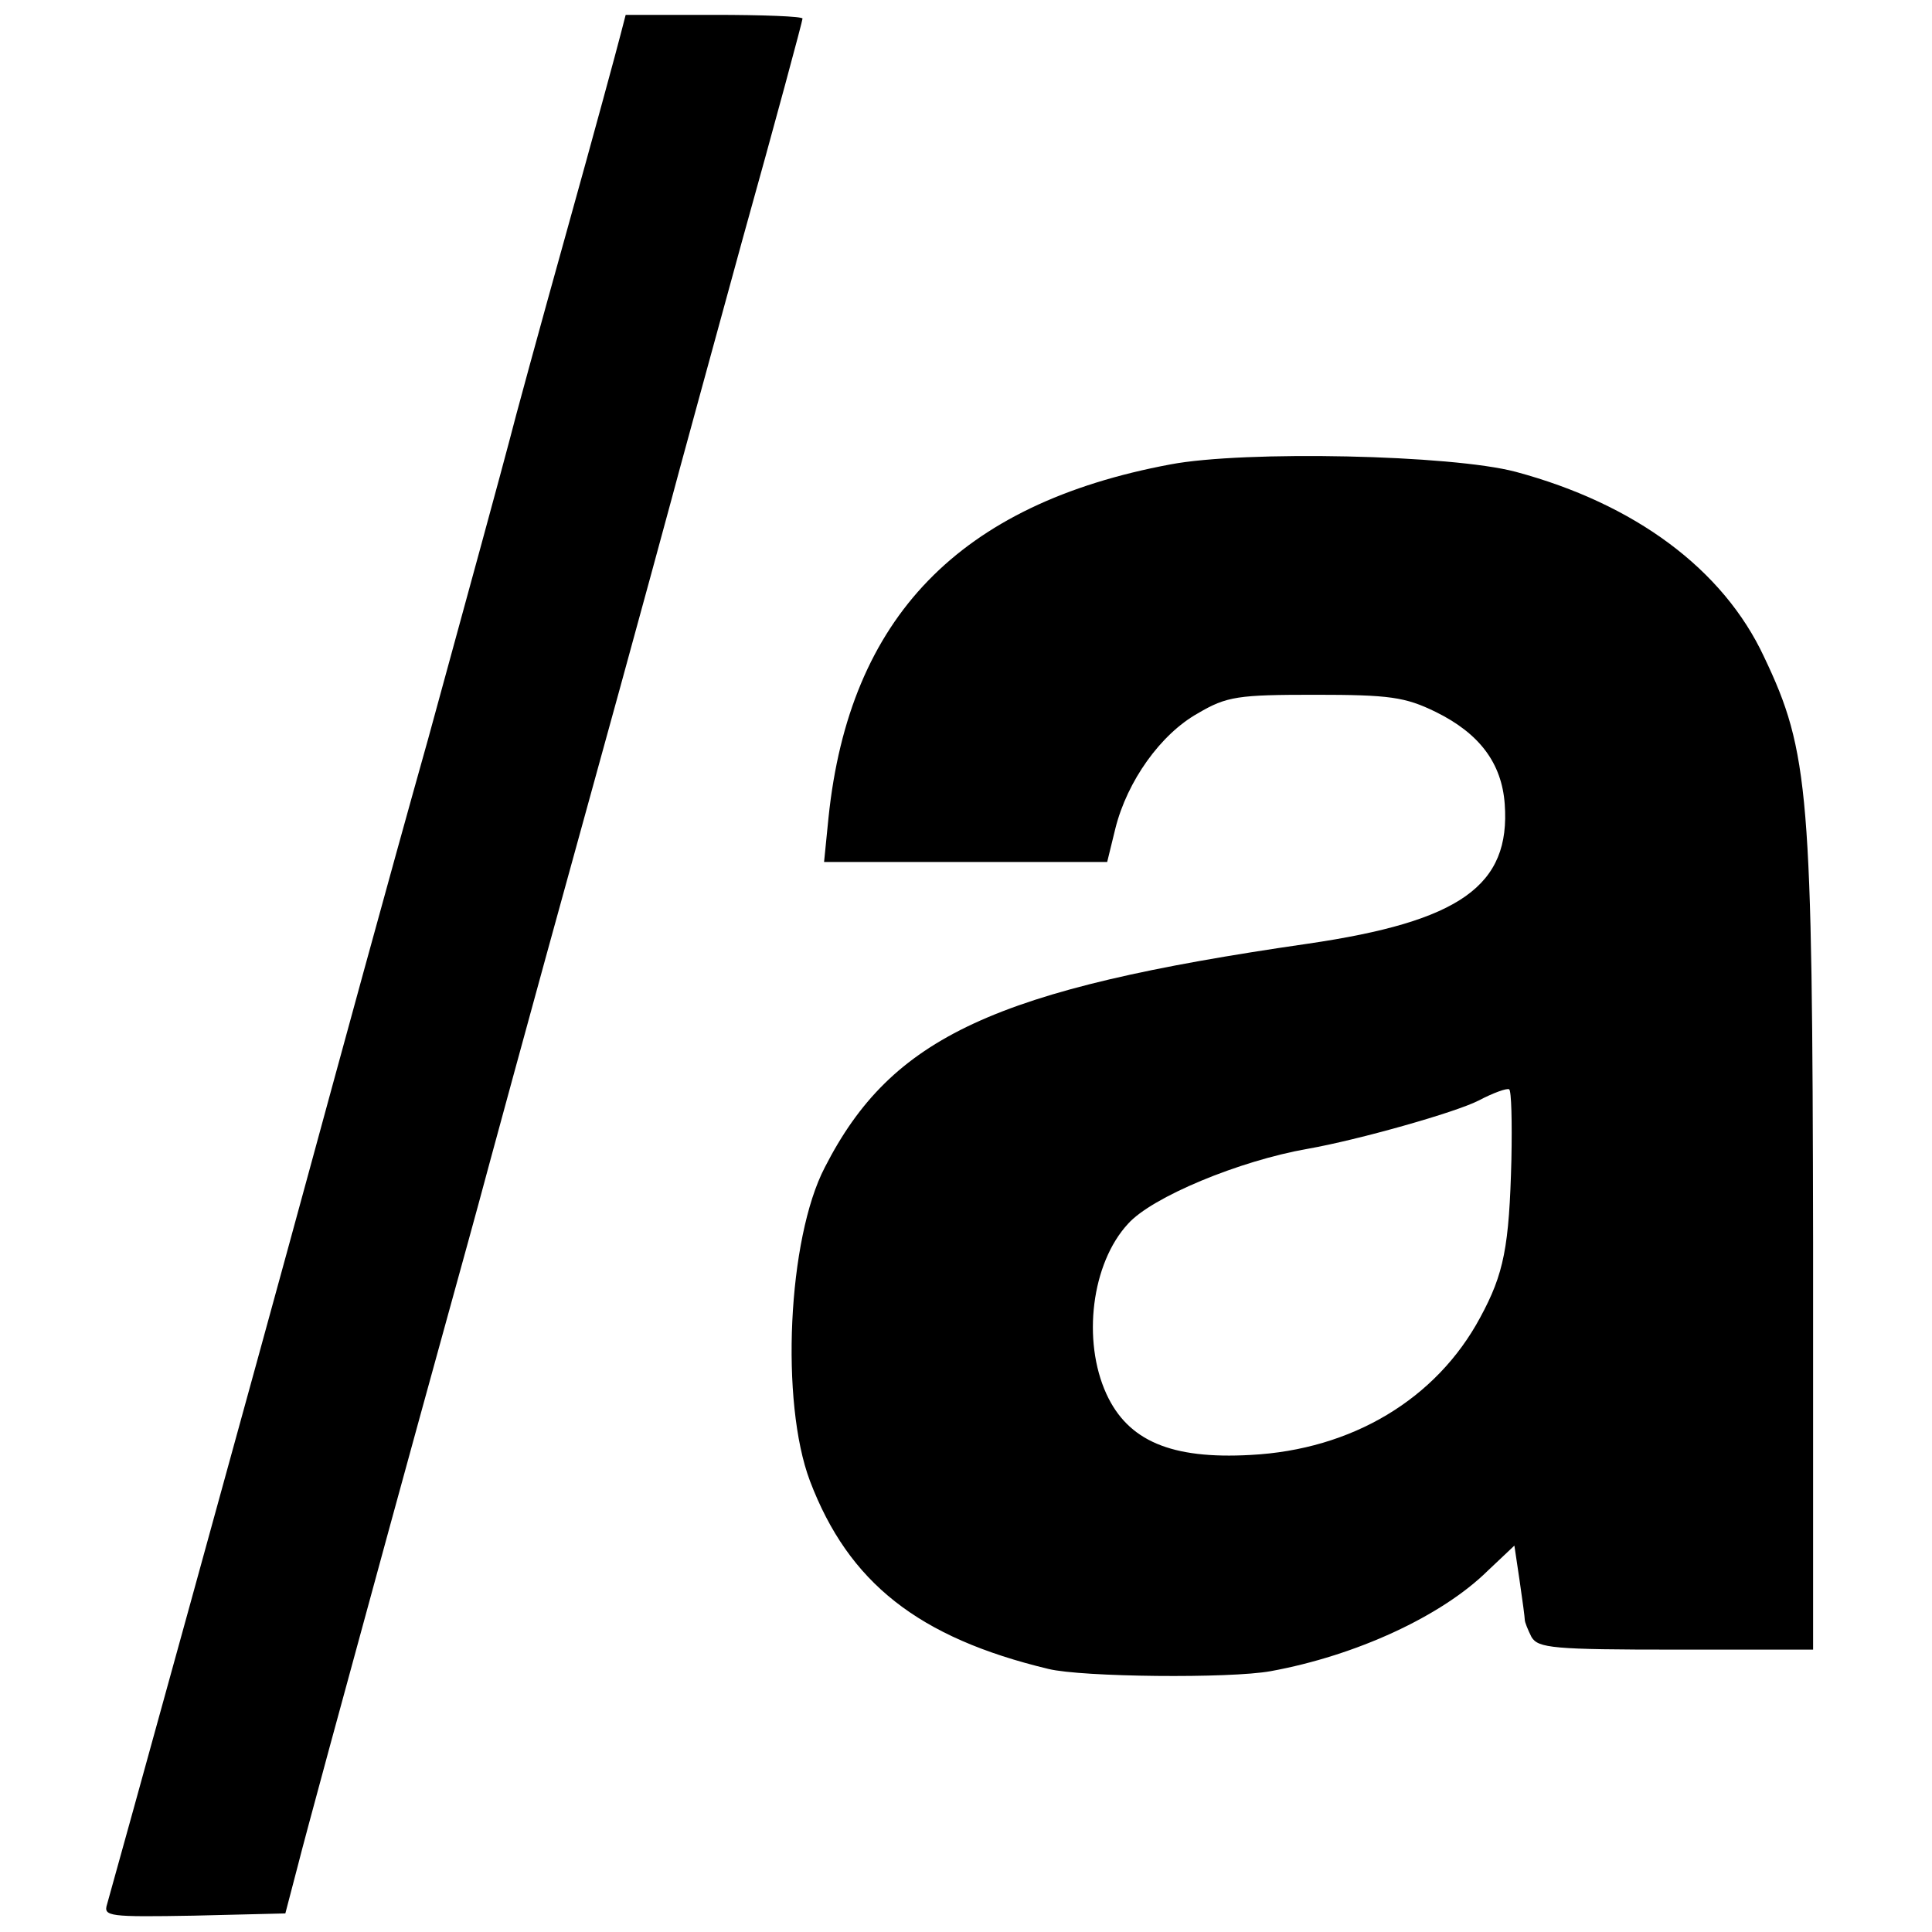 <?xml version="1.0" standalone="no"?>
<!DOCTYPE svg PUBLIC "-//W3C//DTD SVG 20010904//EN"
 "http://www.w3.org/TR/2001/REC-SVG-20010904/DTD/svg10.dtd">
<svg version="1.0" xmlns="http://www.w3.org/2000/svg"
 width="260pt" height="260pt" viewBox="0 0 260 260"
 preserveAspectRatio="xMidYMid meet">
<g transform="translate(0,260) scale(0.1,-0.1)"
fill="#000000" stroke="none">
<path d="M835 2553 c-4 -16 -36 -134 -72 -263 -36 -129 -71 -257 -78 -285 -7
-27 -56 -207 -109 -400 -54 -192 -124 -449 -157 -570 -74 -272 -268 -974 -275
-998 -5 -16 3 -17 117 -15 l123 3 17 65 c9 36 64 238 122 450 58 212 113 410
121 440 8 30 71 262 141 515 70 253 128 467 130 475 2 8 40 146 84 307 45 161
81 295 81 298 0 3 -54 5 -119 5 l-119 0 -7 -27z"/>
<path d="M1575 1975 c-284 -53 -432 -206 -460 -475 l-6 -60 190 0 191 0 11 45
c16 64 61 127 111 155 39 23 54 25 158 25 100 0 121 -3 162 -23 59 -29 89 -69
93 -124 8 -110 -60 -158 -265 -188 -422 -61 -560 -125 -650 -301 -50 -96 -60
-316 -20 -422 52 -137 146 -211 321 -253 45 -11 244 -13 299 -3 115 21 230 74
292 135 l36 34 7 -47 c4 -27 7 -50 7 -53 0 -3 4 -13 9 -23 9 -15 29 -17 195
-17 l184 0 0 548 c-1 605 -5 660 -66 788 -55 118 -174 206 -334 249 -86 23
-365 29 -465 10z m459 -935 c-3 -118 -10 -154 -42 -213 -59 -110 -173 -178
-309 -185 -107 -6 -165 19 -194 82 -33 72 -20 176 29 229 32 36 150 85 242
101 68 12 199 49 230 65 19 10 38 17 41 15 3 -2 4 -44 3 -94z"/>
</g>
</svg>
